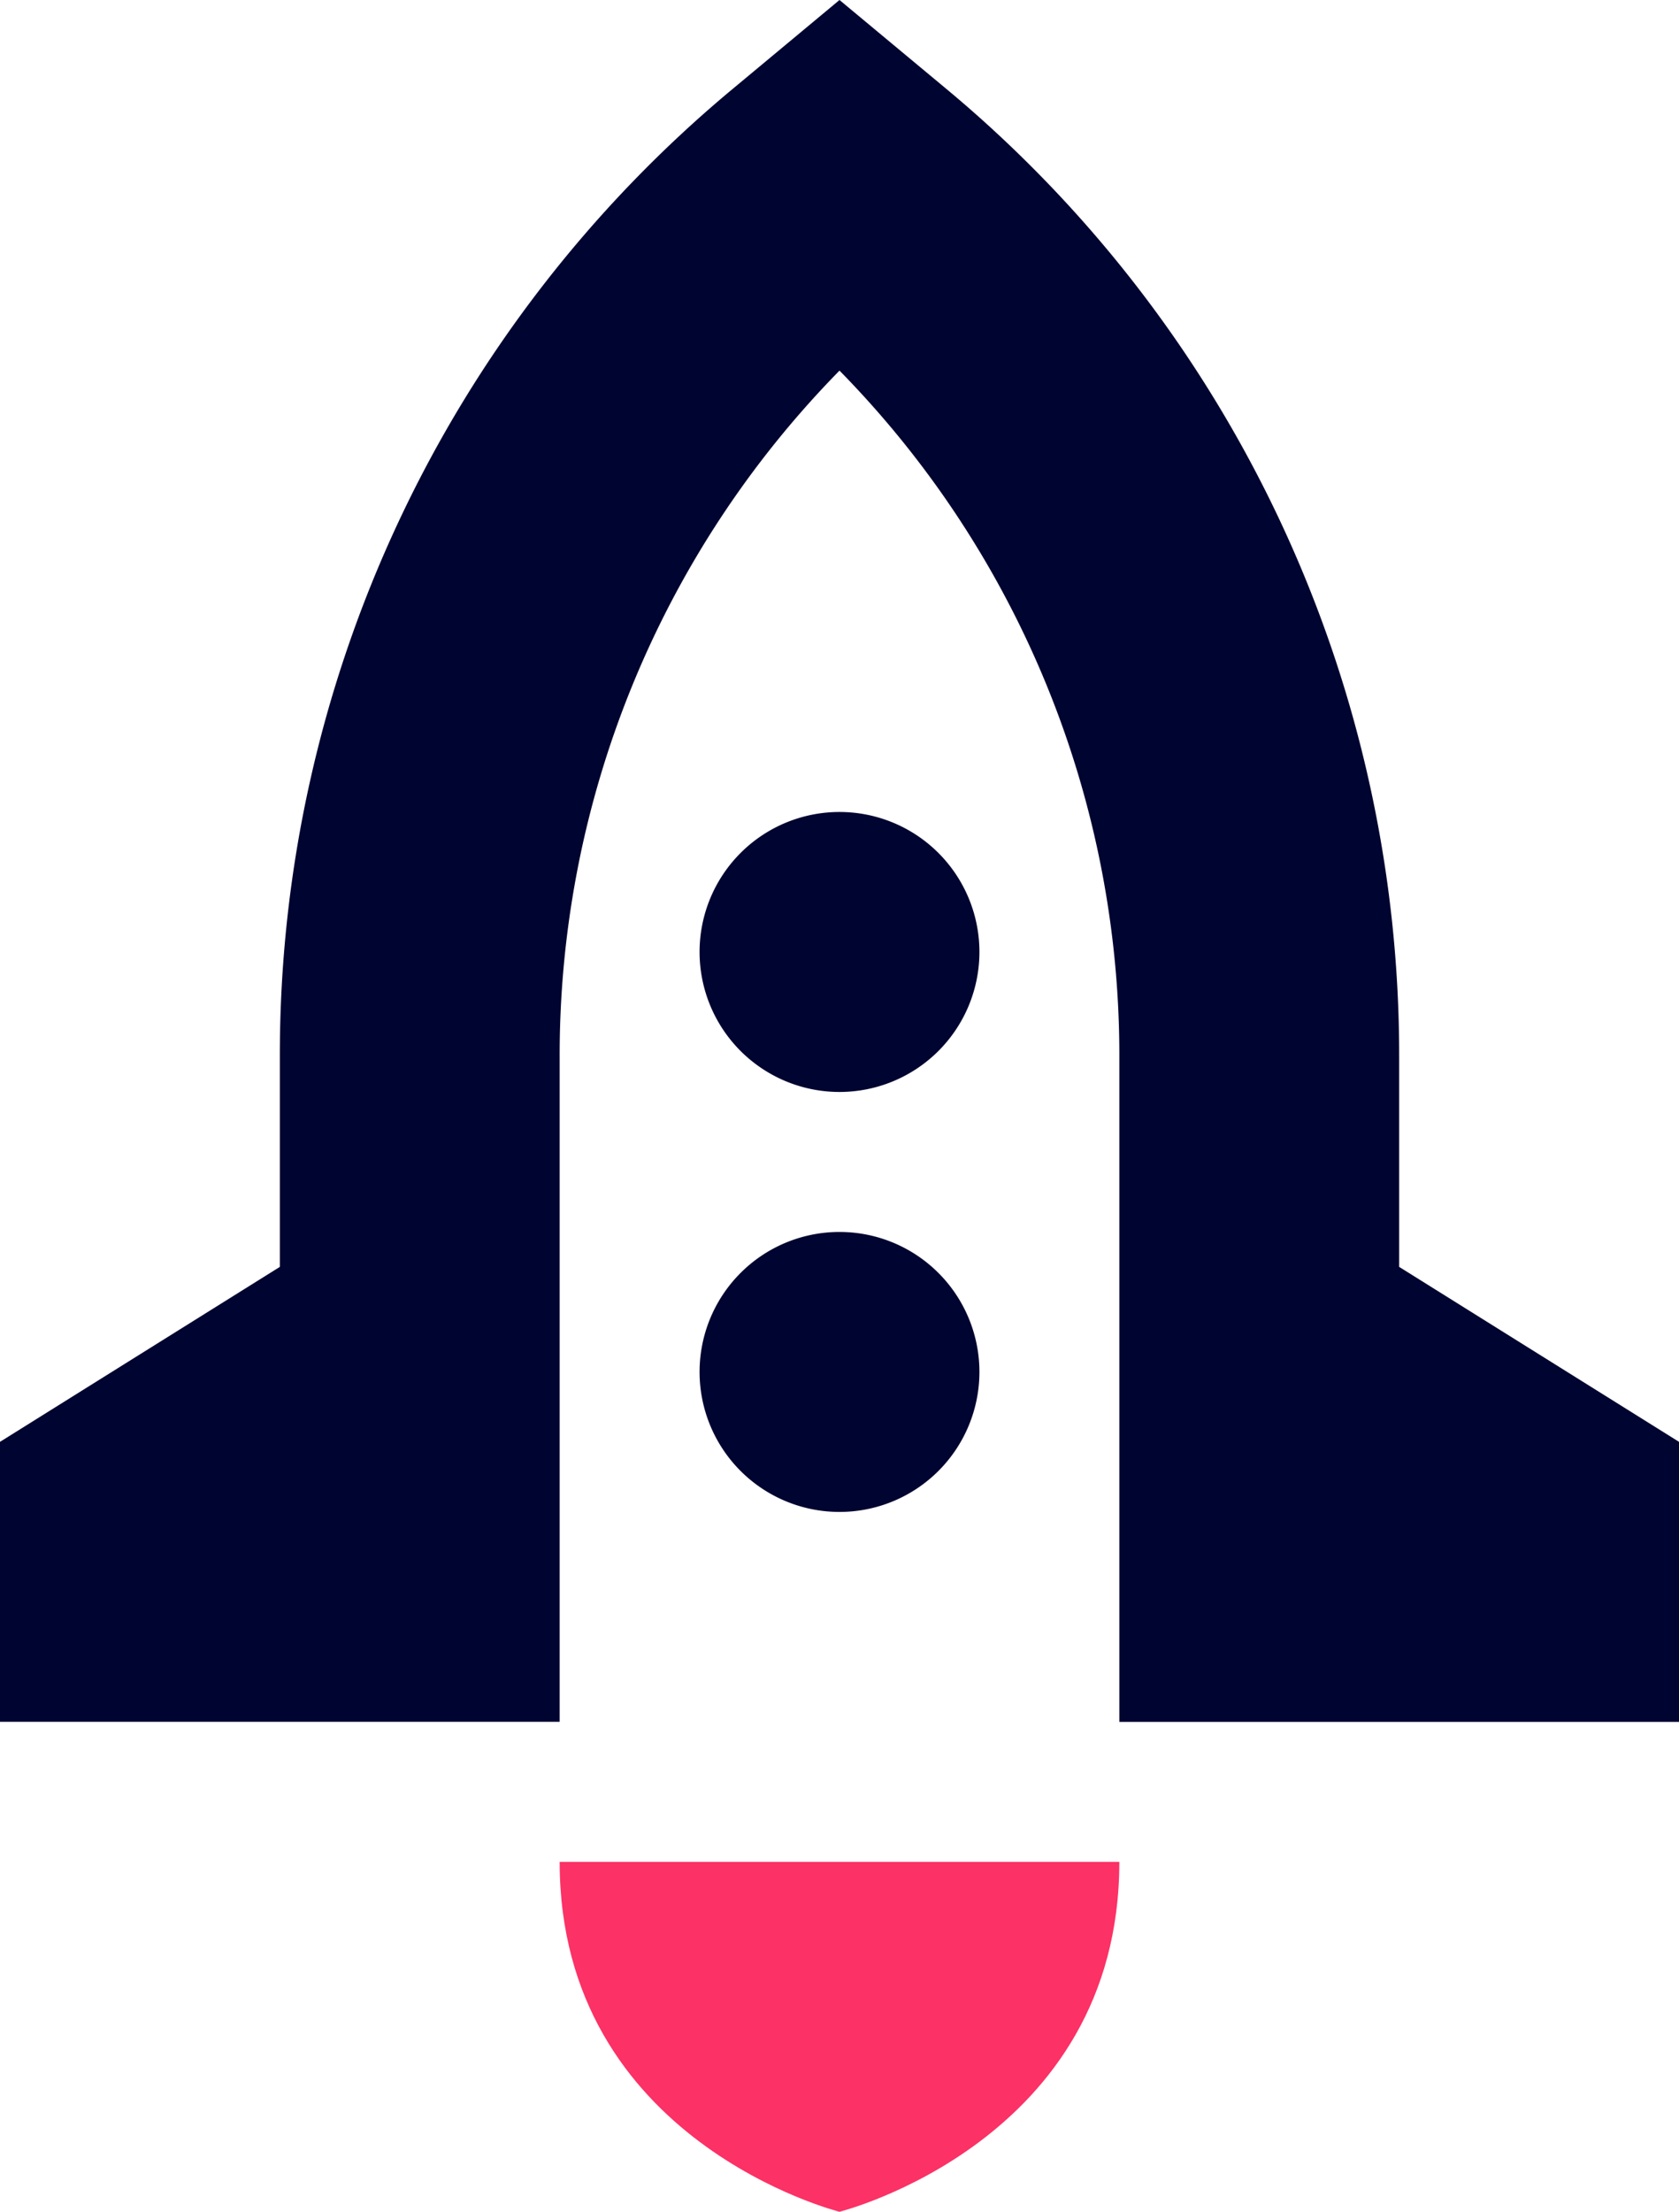 <svg xmlns="http://www.w3.org/2000/svg" xmlns:xlink="http://www.w3.org/1999/xlink" width="55.69" height="73.328" viewBox="0 0 55.69 73.328"><defs><clipPath id="clip-path"><rect id="Rectangle_1251" data-name="Rectangle 1251" width="55.69" height="73.328" fill="none"></rect></clipPath></defs><g id="Group_2657" data-name="Group 2657" clip-path="url(#clip-path)"><path id="Path_1022" data-name="Path 1022" d="M64,212.808c0,9.282,9.282,11.6,9.282,11.6s9.282-2.32,9.282-11.6Z" transform="translate(-45.437 -151.083)" fill="#fc3165"></path><path id="Path_1023" data-name="Path 1023" d="M46.408,42V35.027A41.662,41.662,0,0,0,31.374,2.935L27.845,0,24.311,2.94A41.656,41.656,0,0,0,9.282,35.027V42L0,47.8v9.282H18.563V35.027a32.393,32.393,0,0,1,9.282-22.74,32.379,32.379,0,0,1,9.282,22.74V57.085H55.69V47.8Z" fill="#000430"></path><path id="Path_1024" data-name="Path 1024" d="M84.641,92.808A4.641,4.641,0,1,1,80,97.449a4.641,4.641,0,0,1,4.641-4.641" transform="translate(-56.796 -65.889)" fill="#000430"></path><path id="Path_1025" data-name="Path 1025" d="M84.641,140.808A4.641,4.641,0,1,1,80,145.449a4.641,4.641,0,0,1,4.641-4.641" transform="translate(-56.796 -99.966)" fill="#000430"></path></g></svg>